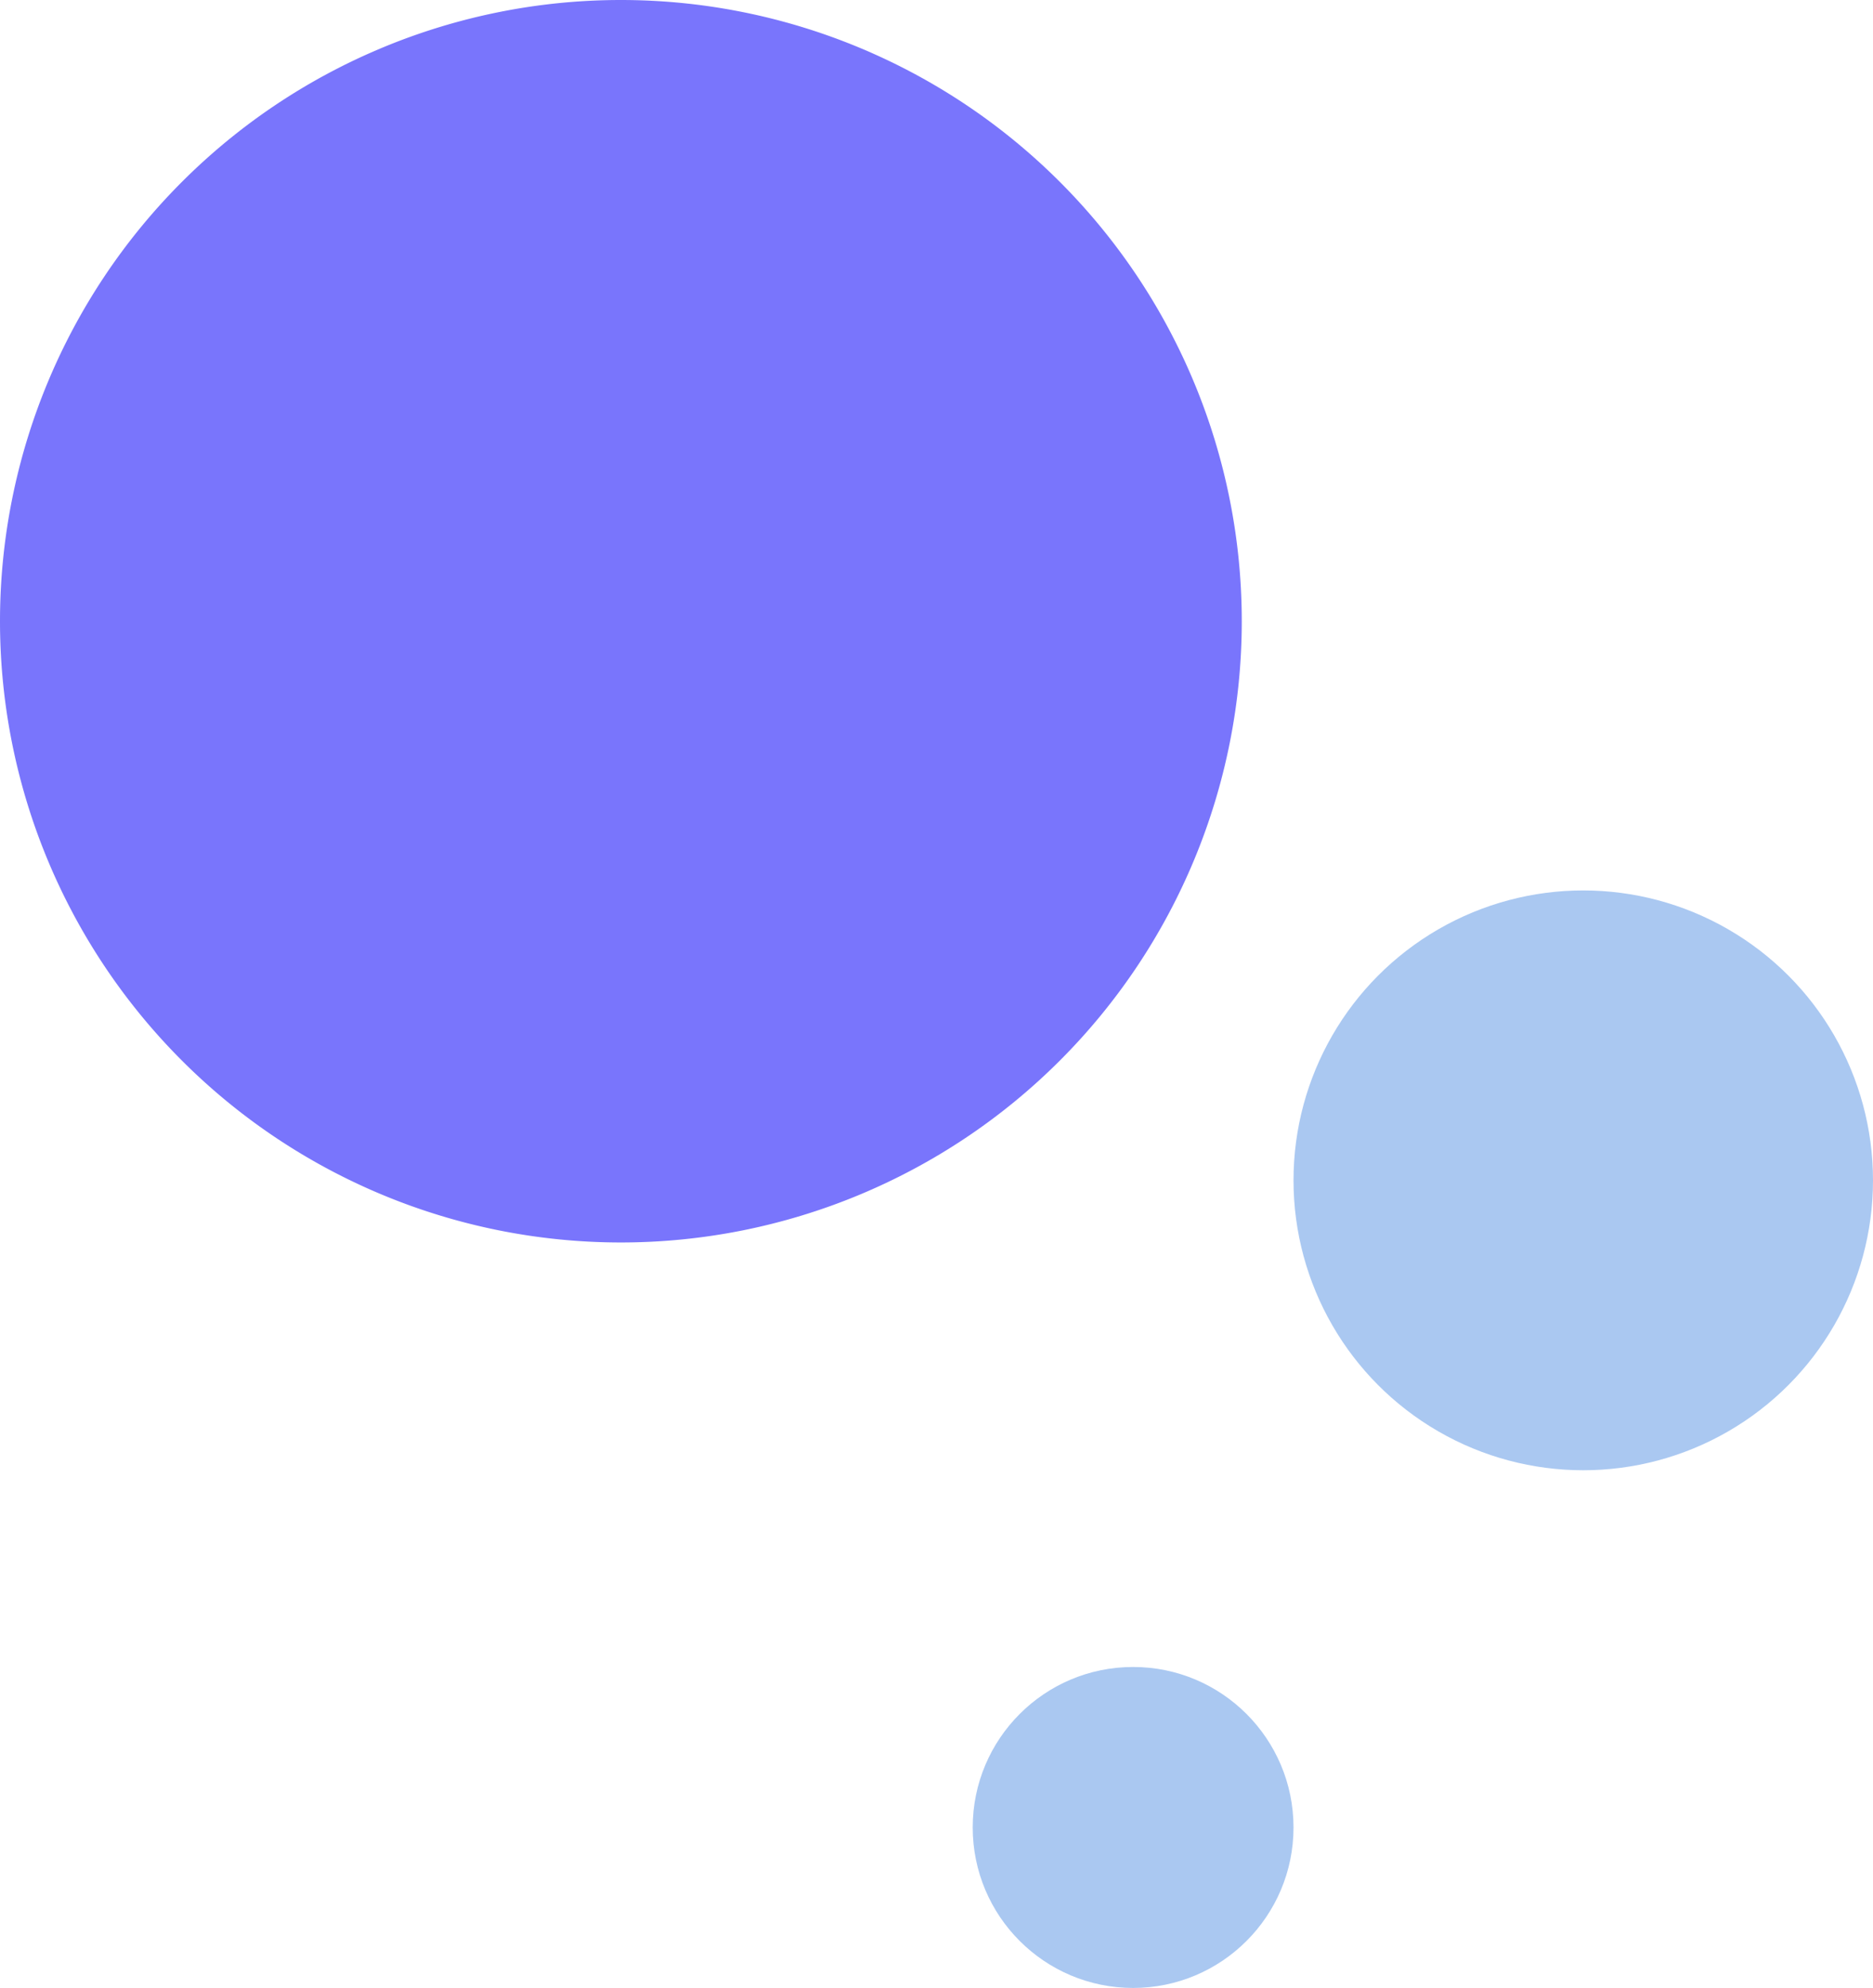 <svg xmlns="http://www.w3.org/2000/svg" width="181" height="192" viewBox="0 0 181 192">
  <g id="Group_10381" data-name="Group 10381" transform="translate(-1106 -2882)">
    <path id="Path_14921" data-name="Path 14921" d="M60,0A60,60,0,1,1,0,60,60,60,0,0,1,60,0Z" transform="translate(1106 2882)" fill="#7975fc"/>
    <circle id="Ellipse_503" data-name="Ellipse 503" cx="15.5" cy="15.5" r="15.5" transform="translate(1200 3043)" fill="#aac8f1"/>
    <circle id="Ellipse_504" data-name="Ellipse 504" cx="28" cy="28" r="28" transform="translate(1231 2968)" fill="#aac8f1"/>
  </g>
</svg>
